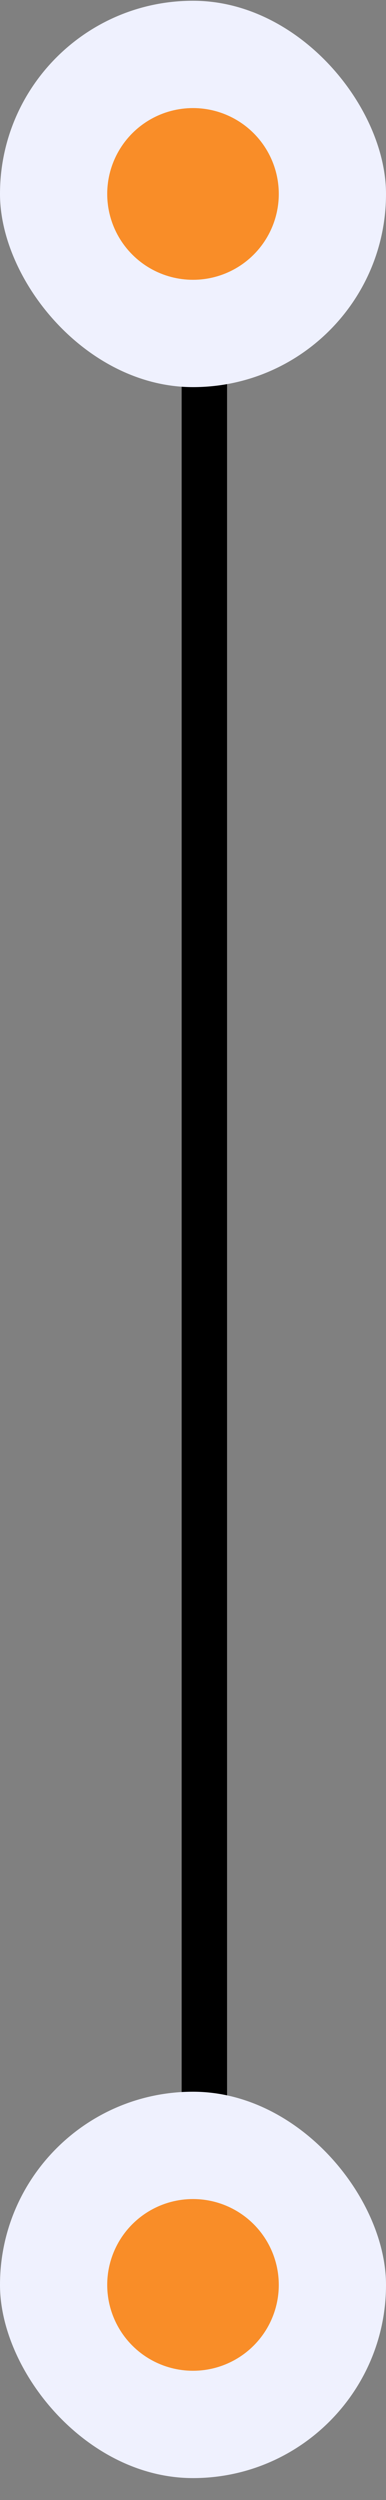 <svg width="17" height="110" viewBox="0 0 17 110" fill="none" xmlns="http://www.w3.org/2000/svg">
<rect x="0" y="0" width="17" height="110" fill="#808080" stroke="none"/>
<path d="M9 10.033L9 99.033" stroke="black" stroke-width="2"/>
<rect y="0.033" width="17" height="17" rx="8.5" fill="#EFF1FE"/>
<circle cx="8.5" cy="8.533" r="3.778" fill="#F98D28"/>
<rect y="92.033" width="17" height="17" rx="8.5" fill="#EFF1FE"/>
<circle cx="8.5" cy="100.533" r="3.778" fill="#F98D28"/>
</svg>
